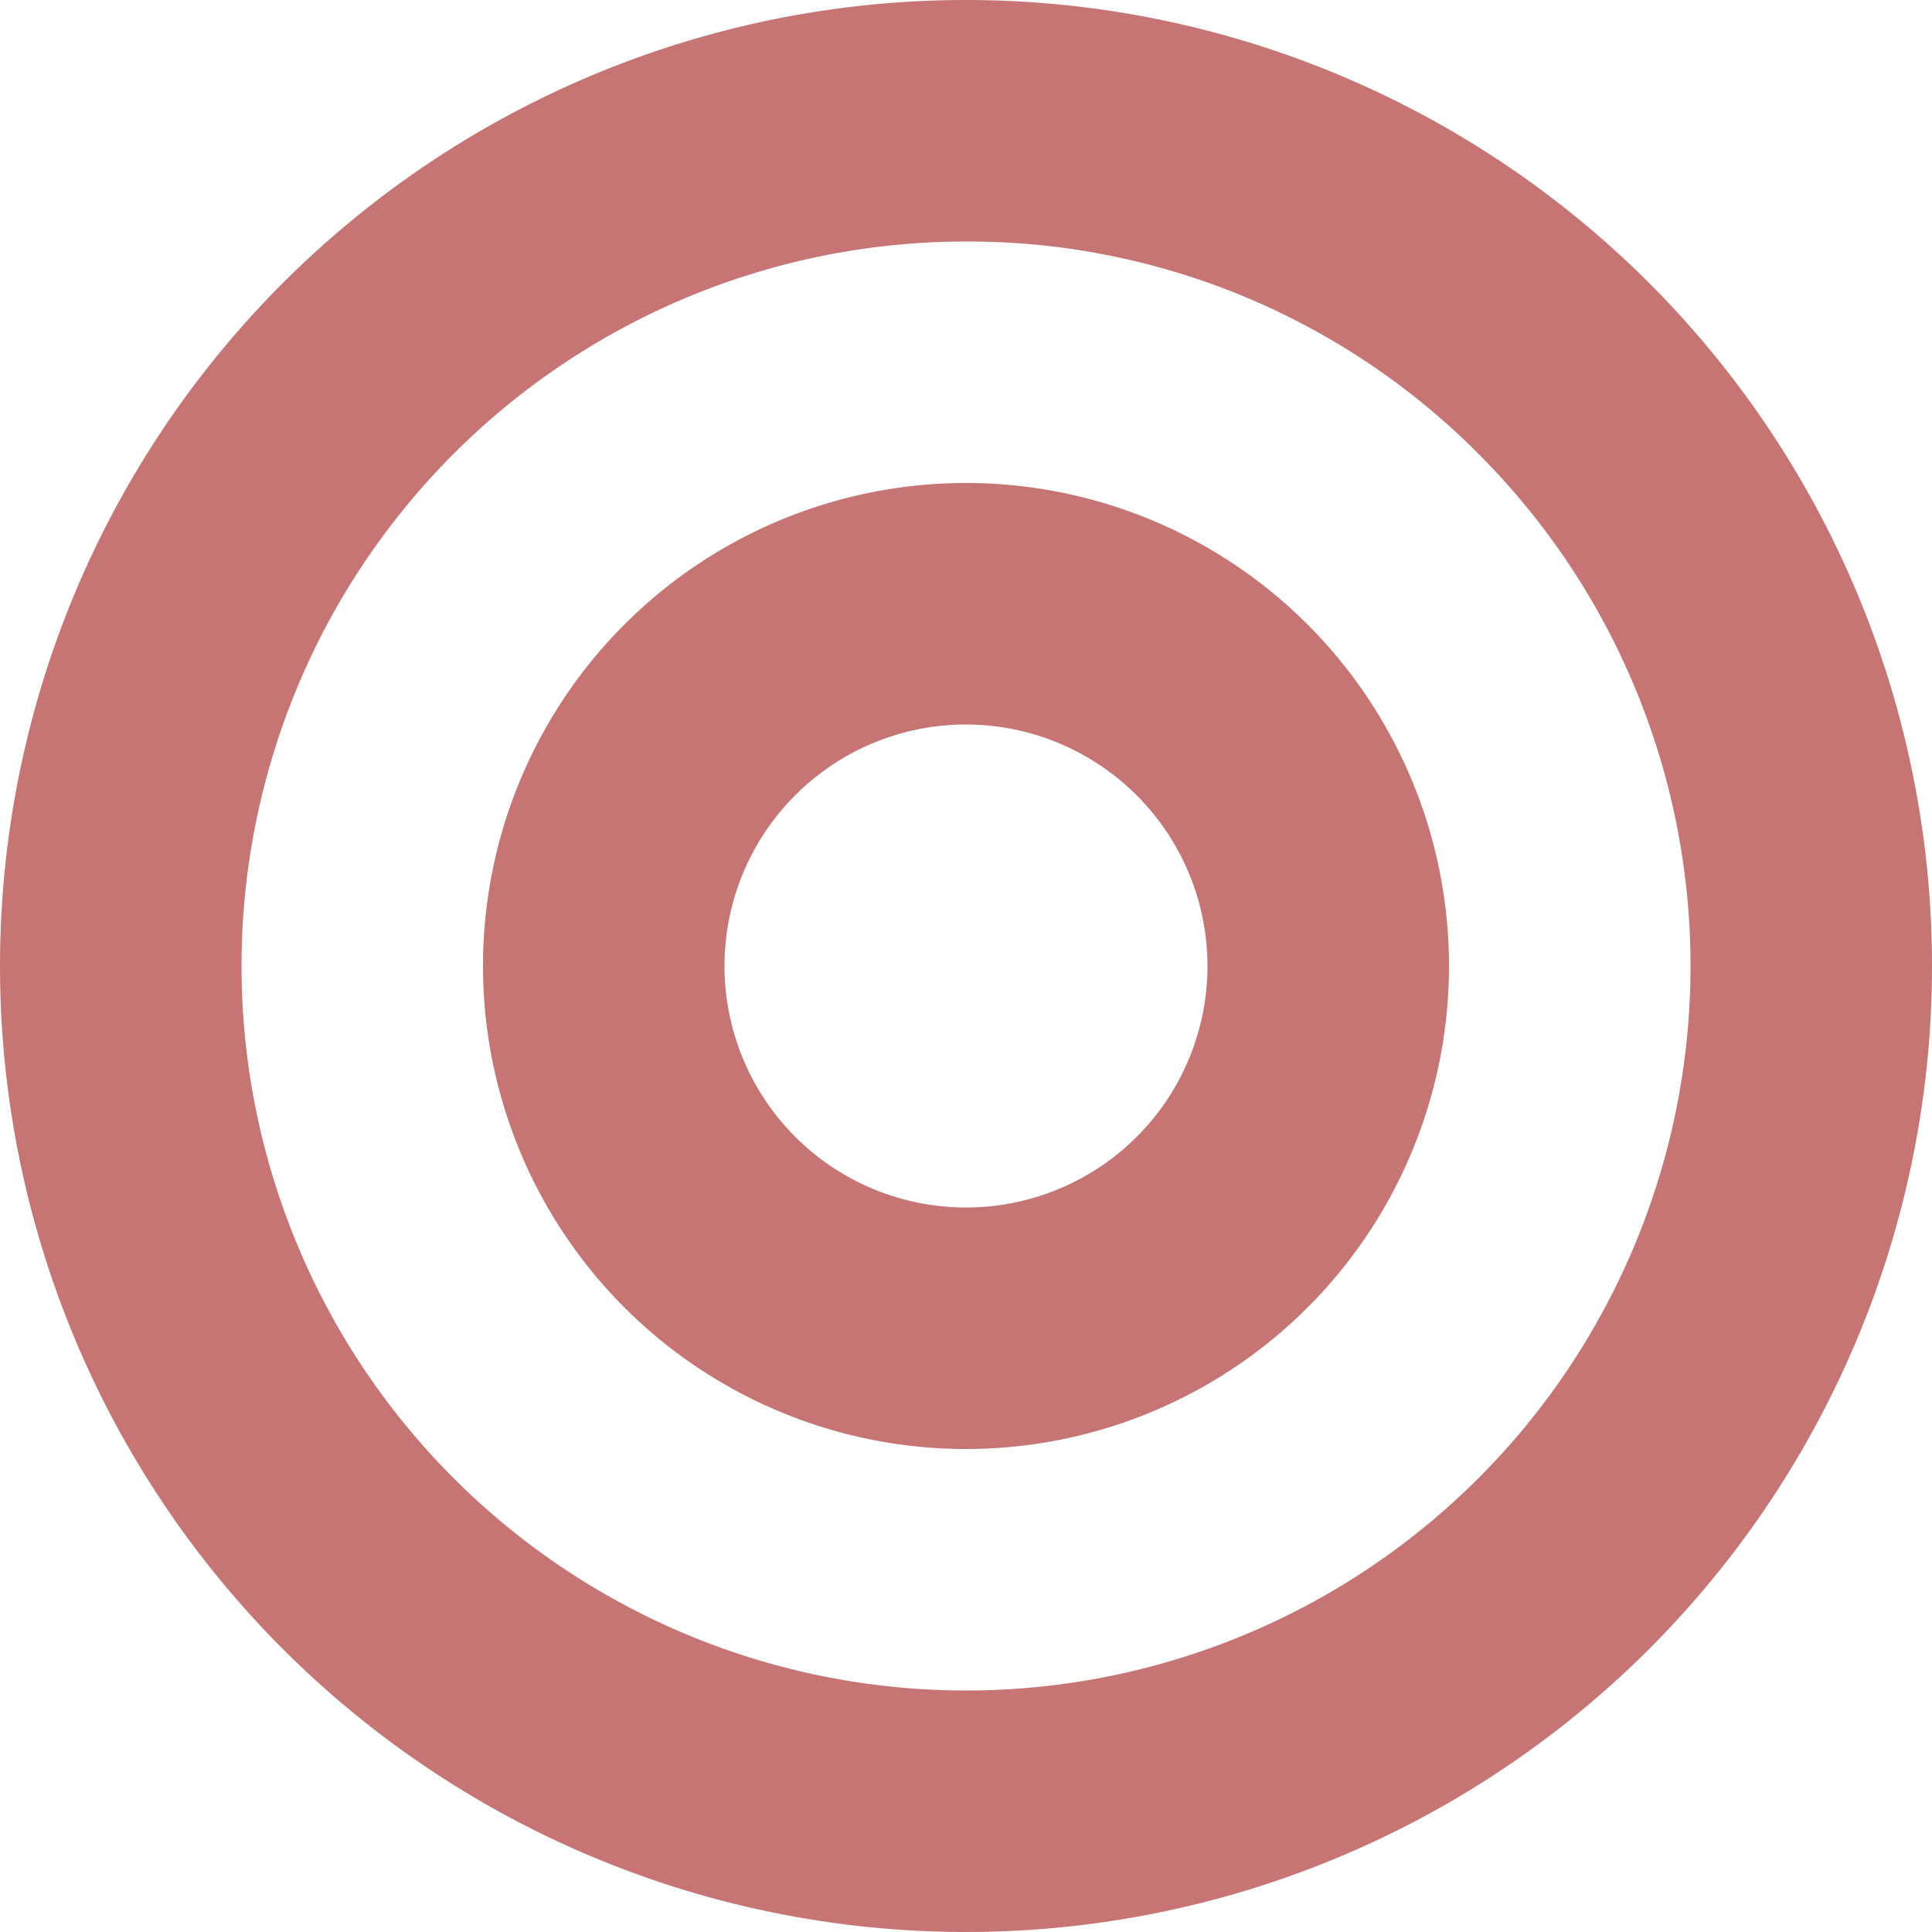 <svg xmlns="http://www.w3.org/2000/svg" width="40" height="40" viewBox="0 0 40 40">
  <g id="グループ_3251" data-name="グループ 3251" transform="translate(-191.5 -2707.736)">
    <path id="楕円形_45" data-name="楕円形 45" d="M20,5A15,15,0,1,0,30.607,9.393,14.9,14.9,0,0,0,20,5m0-5A20,20,0,1,1,0,20,20,20,0,0,1,20,0Z" transform="translate(191.5 2707.736)" fill="#c77474"/>
    <path id="楕円形_46" data-name="楕円形 46" d="M10,5a5,5,0,1,0,5,5,5.006,5.006,0,0,0-5-5m0-5A10,10,0,1,1,0,10,10,10,0,0,1,10,0Z" transform="translate(201.5 2717.736)" fill="#c77474"/>
  </g>
</svg>
